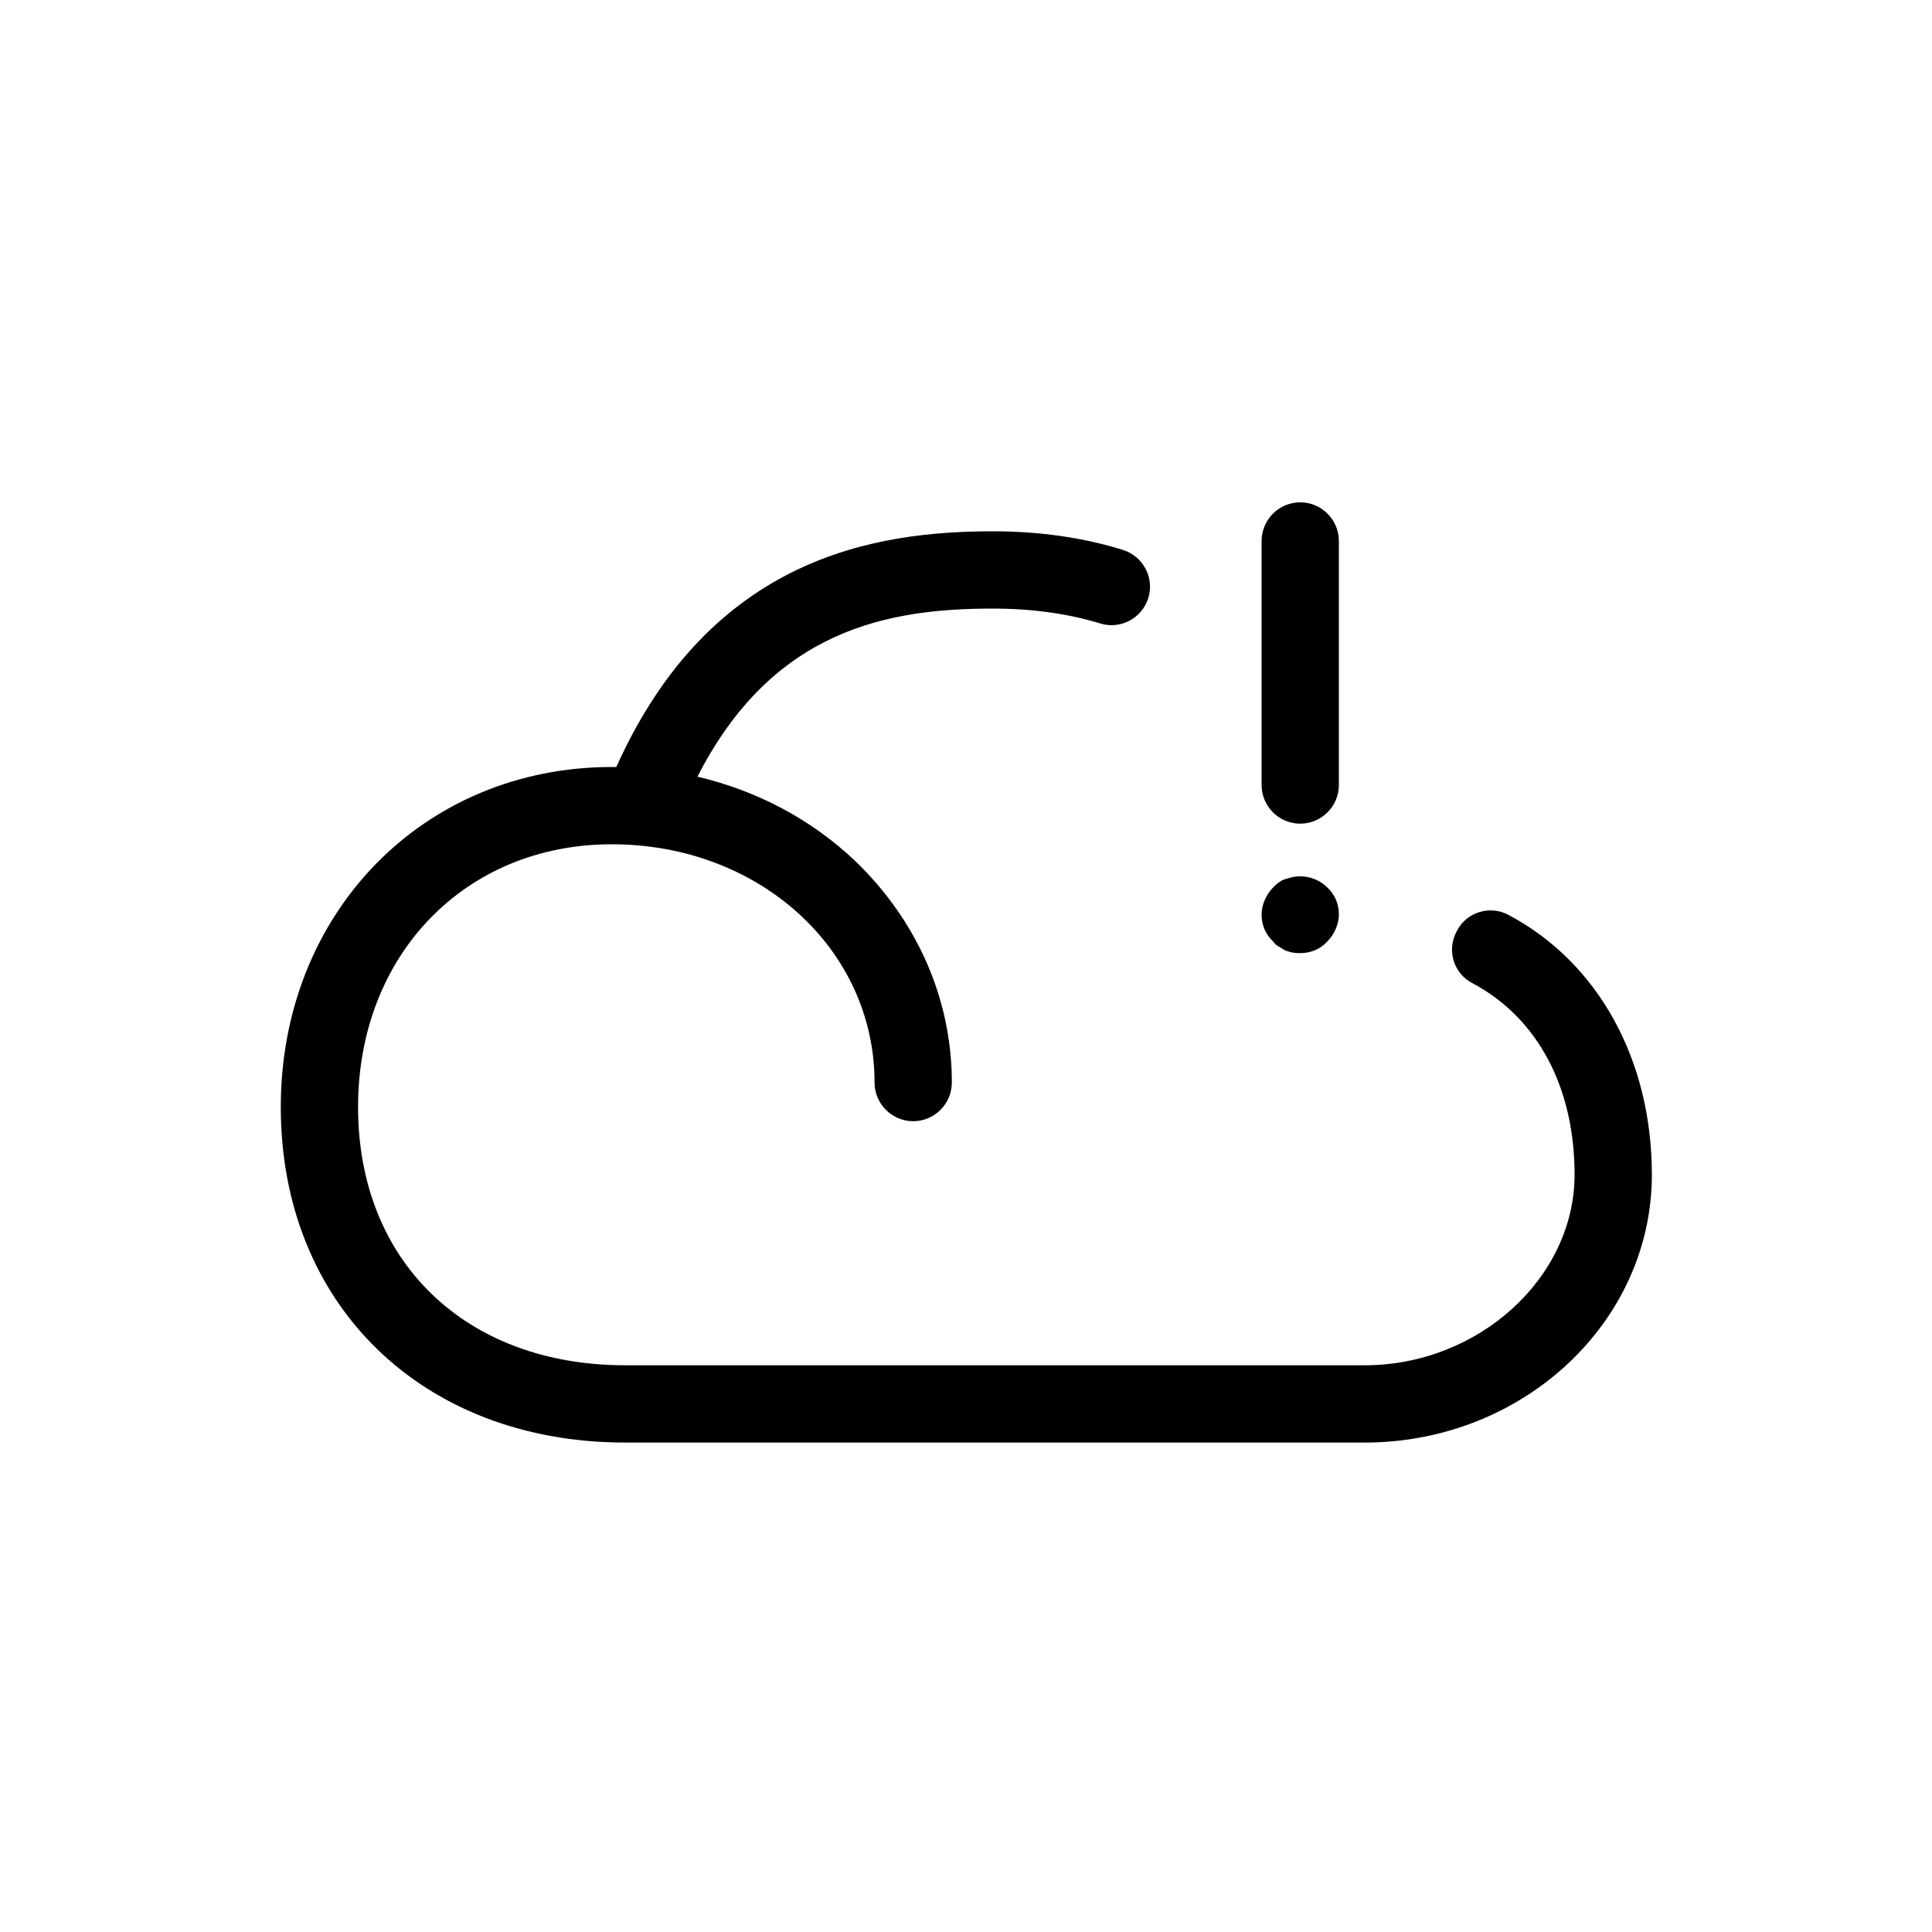 <svg xmlns="http://www.w3.org/2000/svg" xmlns:xlink="http://www.w3.org/1999/xlink" id="Calque_1" x="0px" y="0px" viewBox="0 0 300 300" style="enable-background:new 0 0 300 300;" xml:space="preserve"><style type="text/css">	.st0{display:none;}</style><g id="GABARIT" class="st0"></g><g>	<path d="M234.3,142.1c-2.9-1.6-6.6-0.5-8.1,2.5c-1.6,2.9-0.5,6.6,2.5,8.1c10.1,5.4,15.8,16.2,15.8,29.7c0,16-14.9,29.6-32.6,29.6  H97.1c-24.8,0-41.5-16.1-41.5-40.1c0-23.6,16.6-40.8,39.4-40.8c22.9,0,40.8,16.3,40.8,37c0,3.3,2.7,6,6,6s6-2.7,6-6  c0-13-5.4-25.2-15.1-34.5c-6.8-6.4-15.1-10.8-24.4-13c11.7-22.9,29.6-26.1,45.9-26.1c6.1,0,11.7,0.8,16.6,2.3  c3.2,1,6.5-0.8,7.5-3.9c1-3.2-0.8-6.5-3.9-7.5c-6.1-1.9-12.9-2.9-20.2-2.9c-18.2,0-43.8,3.9-58.5,36.6c-0.2,0-0.5,0-0.7,0  c-29.3,0-51.4,22.7-51.4,52.8c0,30.7,22,52.1,53.5,52.1h114.8c24.6,0,44.6-18.7,44.6-41.6C256.5,164.6,248.2,149.5,234.3,142.1z"></path>	<path d="M201.9,127.9c3.3,0,6-2.7,6-6V84c0-3.3-2.7-6-6-6s-6,2.7-6,6v37.9C195.9,125.2,198.6,127.9,201.9,127.9z"></path>	<path d="M198.6,147c0.3,0.2,0.7,0.4,1,0.6c0.4,0.1,0.8,0.3,1.1,0.3c0.4,0.1,0.8,0.1,1.2,0.1c1.6,0,3.1-0.6,4.2-1.8  c1.1-1.1,1.8-2.7,1.8-4.2c0-1.6-0.6-3.1-1.8-4.2c-1.4-1.4-3.5-2-5.4-1.6c-0.4,0.1-0.8,0.2-1.1,0.3c-0.4,0.1-0.7,0.3-1,0.5  s-0.6,0.5-0.9,0.8c-1.1,1.1-1.8,2.7-1.8,4.2c0,1.6,0.6,3.1,1.8,4.2C197.9,146.5,198.2,146.8,198.6,147z"></path></g><g id="TEXTE" class="st0"></g></svg>